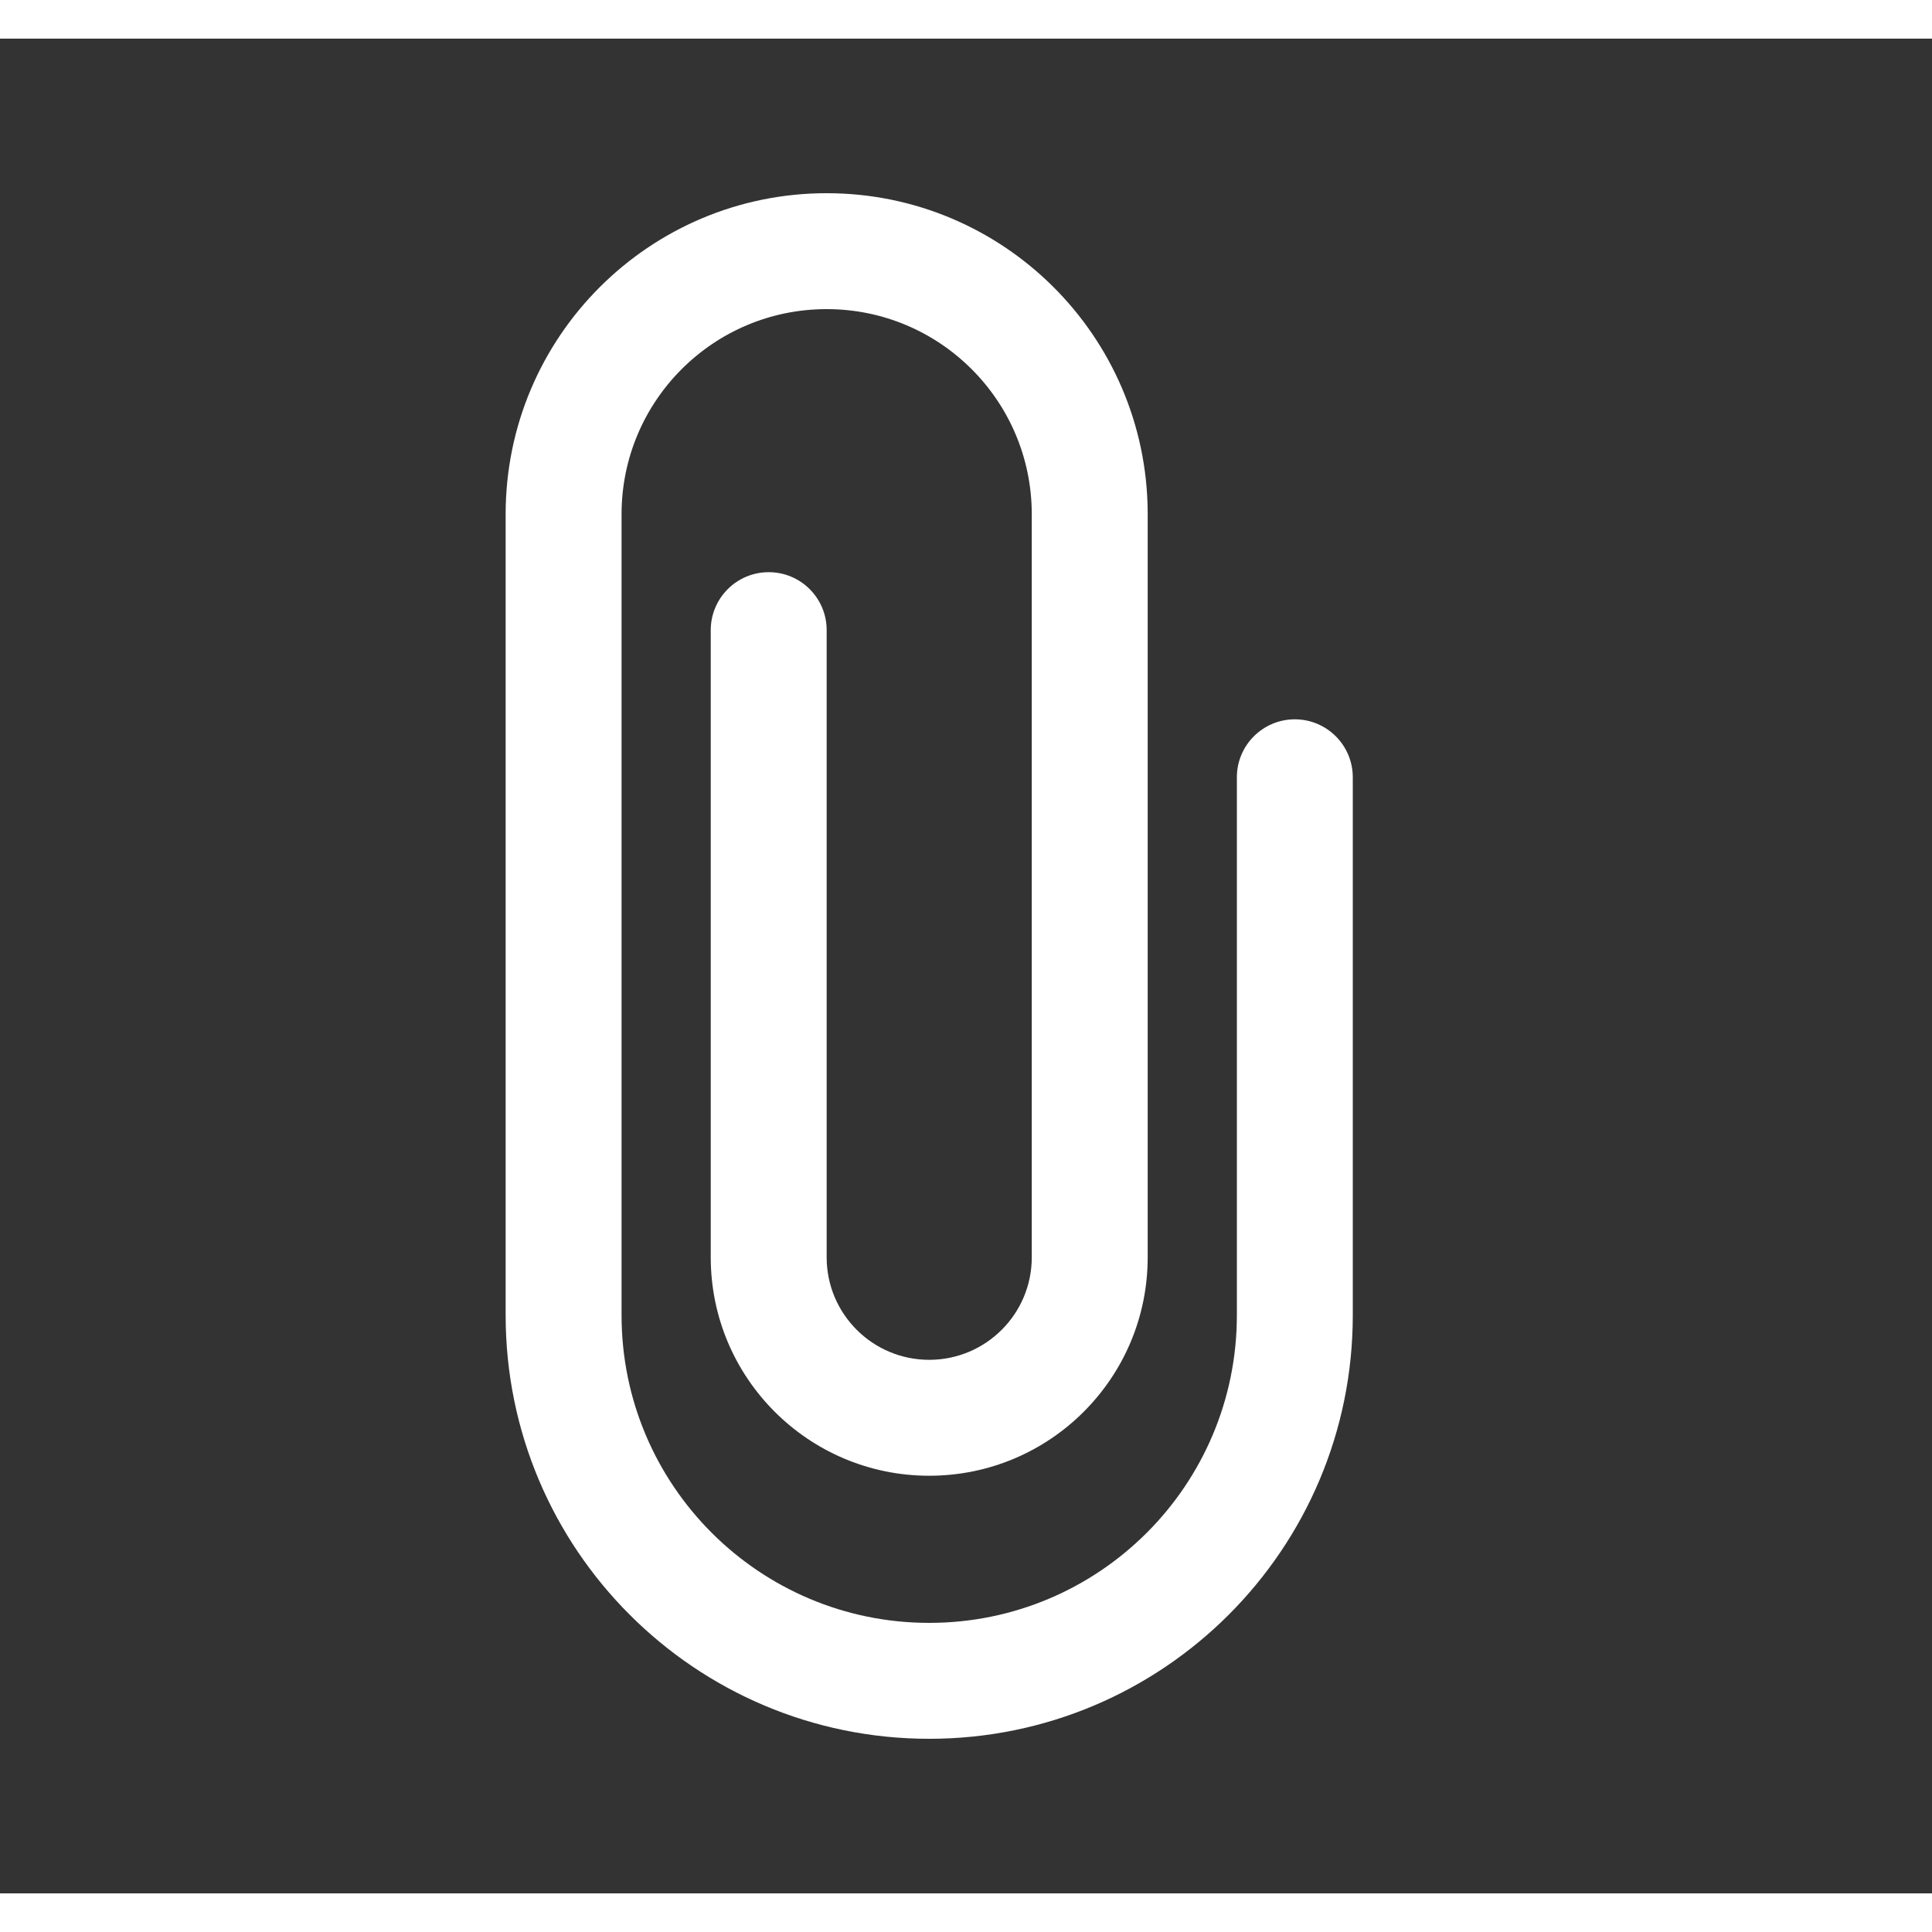 <svg width="80" height="80" viewBox="0 0 25 24" fill="#ffffff" xmlns="http://www.w3.org/2000/svg" transform="rotate(0 0 0)"><rect x="0" y="0" width="25" height="24" fill="#333333" stroke="none"/><path d="M13.351 14.442C13.351 14.452 13.351 14.462 13.351 14.471V15.77C13.351 16.502 12.757 17.096 12.024 17.096C11.291 17.096 10.697 16.502 10.697 15.77V7.654C10.697 7.24 10.362 6.904 9.947 6.904C9.533 6.904 9.197 7.24 9.197 7.654V15.77C9.197 17.331 10.463 18.596 12.024 18.596C13.586 18.596 14.851 17.331 14.851 15.77V6.154C14.851 6.144 14.851 6.133 14.851 6.122C14.834 3.843 12.98 2 10.697 2C8.403 2 6.543 3.86 6.543 6.154V14.442C6.543 14.449 6.543 14.456 6.543 14.463V16.519C6.543 19.546 8.997 22 12.024 22C15.051 22 17.505 19.546 17.505 16.519V9.558C17.505 9.144 17.169 8.808 16.755 8.808C16.341 8.808 16.005 9.144 16.005 9.558V16.519C16.005 18.718 14.223 20.5 12.024 20.5C9.826 20.5 8.043 18.718 8.043 16.519V9.558C8.043 9.551 8.043 9.544 8.043 9.537L8.043 6.154C8.043 4.688 9.231 3.5 10.697 3.5C12.162 3.5 13.351 4.688 13.351 6.154L13.351 14.442Z" fill="#ffffff"/></svg>